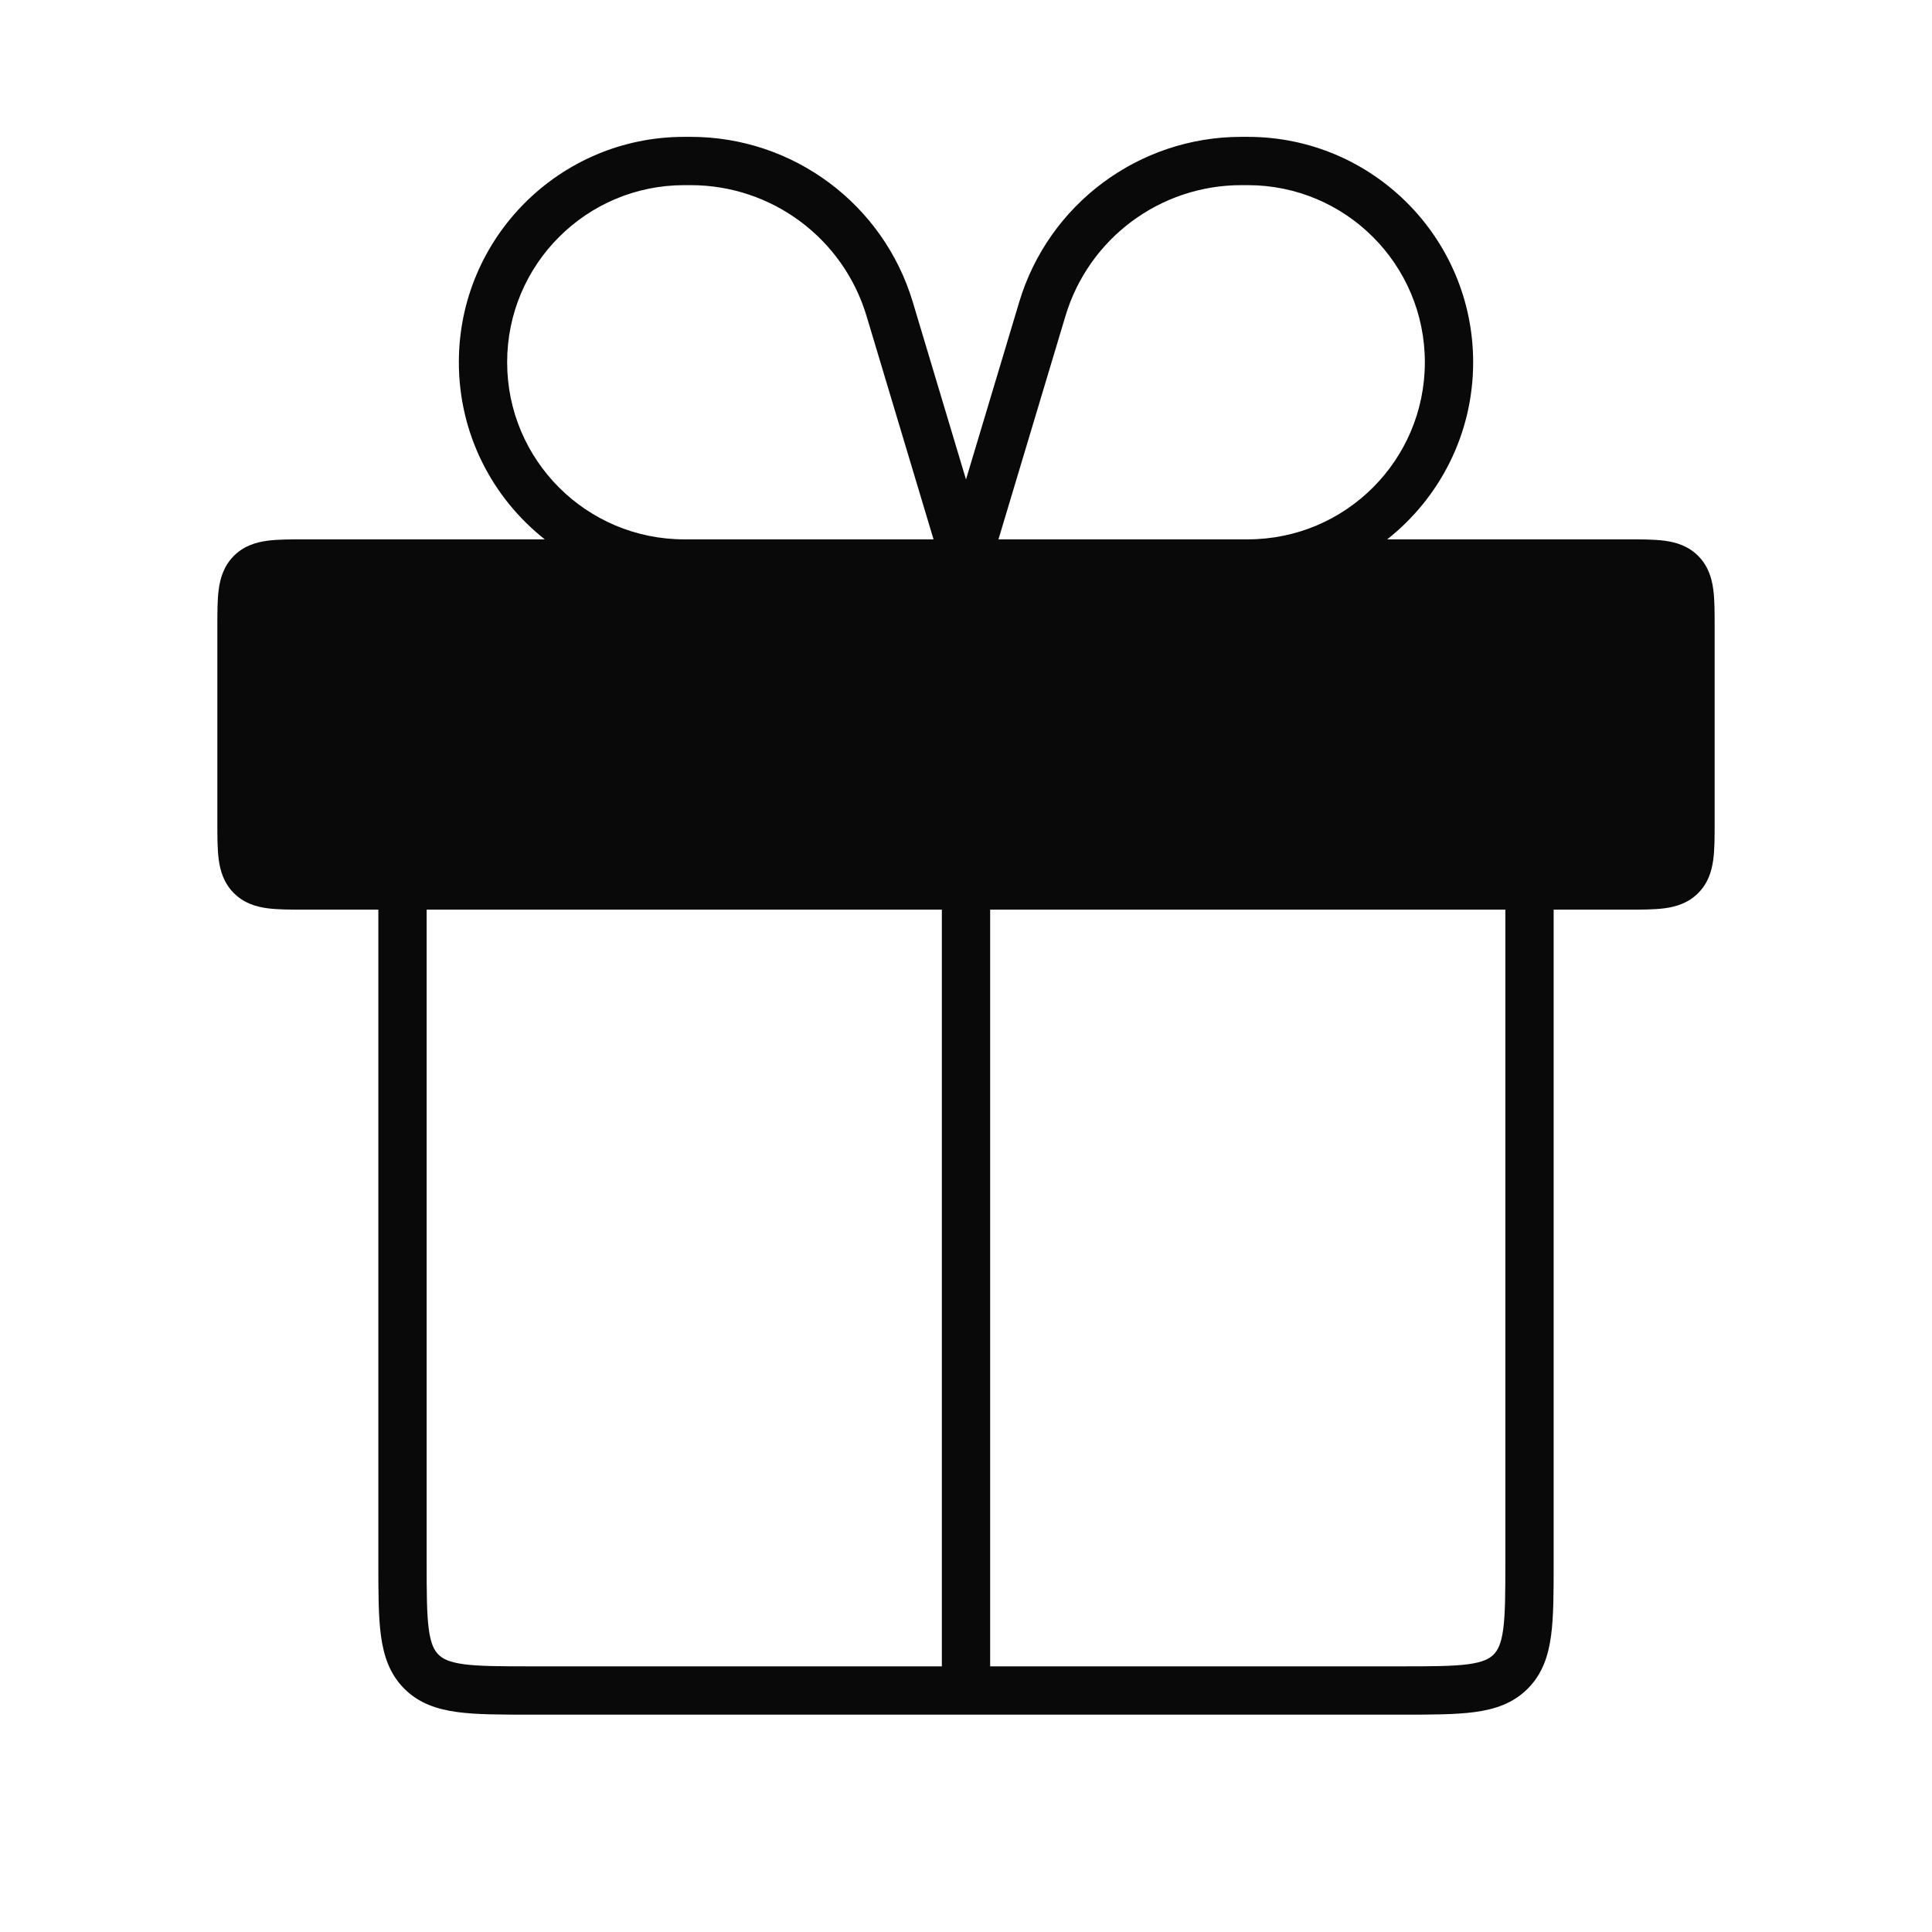 <svg width="60" height="60" viewBox="0 0 60 60" fill="none" xmlns="http://www.w3.org/2000/svg">
<path fill-rule="evenodd" clip-rule="evenodd" d="M38.75 5.75C41.788 5.75 44.25 8.212 44.25 11.25C44.25 14.288 41.788 16.75 38.75 16.75H31.008L33.089 9.813C33.813 7.401 36.032 5.75 38.549 5.75H38.75ZM45.75 11.25C45.75 13.481 44.706 15.468 43.081 16.75H50.5L50.545 16.75C50.978 16.75 51.374 16.75 51.697 16.793C52.053 16.841 52.428 16.953 52.737 17.263C53.047 17.572 53.159 17.947 53.207 18.303C53.25 18.626 53.25 19.022 53.25 19.455V19.455V19.5V25.5V25.545V25.545C53.25 25.978 53.25 26.374 53.207 26.697C53.159 27.053 53.047 27.428 52.737 27.737C52.428 28.047 52.053 28.159 51.697 28.207C51.374 28.25 50.978 28.25 50.545 28.25H50.545L50.5 28.25H48.25V48.5V48.552C48.25 49.45 48.25 50.2 48.17 50.794C48.086 51.422 47.9 51.989 47.444 52.444C46.989 52.9 46.422 53.086 45.794 53.17C45.2 53.25 44.45 53.25 43.552 53.25H43.5H30H16.5H16.448C15.55 53.25 14.8 53.25 14.206 53.17C13.578 53.086 13.011 52.9 12.556 52.444C12.1 51.989 11.914 51.422 11.83 50.794C11.75 50.2 11.75 49.45 11.75 48.552L11.75 48.5V28.25H9.5L9.455 28.25H9.455C9.022 28.25 8.626 28.25 8.303 28.207C7.947 28.159 7.572 28.047 7.263 27.737C6.954 27.428 6.841 27.053 6.793 26.697C6.75 26.374 6.75 25.978 6.75 25.545L6.75 25.5V19.5L6.75 19.455C6.75 19.022 6.75 18.626 6.793 18.303C6.841 17.947 6.954 17.572 7.263 17.263C7.572 16.953 7.947 16.841 8.303 16.793C8.626 16.75 9.022 16.75 9.455 16.75H9.455H9.455H9.455H9.455H9.455L9.5 16.75H16.919C15.294 15.468 14.25 13.481 14.25 11.25C14.25 7.384 17.384 4.25 21.25 4.25H21.451C24.63 4.25 27.434 6.336 28.348 9.382L30 14.89L31.652 9.382C32.566 6.336 35.37 4.25 38.549 4.25H38.75C42.616 4.25 45.75 7.384 45.75 11.25ZM13.25 28.25V48.5C13.25 49.464 13.252 50.112 13.316 50.595C13.379 51.056 13.486 51.254 13.616 51.384C13.746 51.514 13.944 51.621 14.405 51.684C14.888 51.748 15.536 51.75 16.5 51.75H29.25V28.25H13.25ZM30.75 28.25V51.75H43.5C44.464 51.75 45.112 51.748 45.595 51.684C46.056 51.621 46.254 51.514 46.384 51.384C46.514 51.254 46.621 51.056 46.684 50.595C46.748 50.112 46.75 49.464 46.75 48.5V28.25H30.75ZM28.992 16.75L26.911 9.813C26.187 7.401 23.968 5.75 21.451 5.75H21.25C18.212 5.75 15.75 8.212 15.75 11.25C15.75 14.288 18.212 16.75 21.25 16.75H28.992Z" fill="#090909"/>
</svg>
